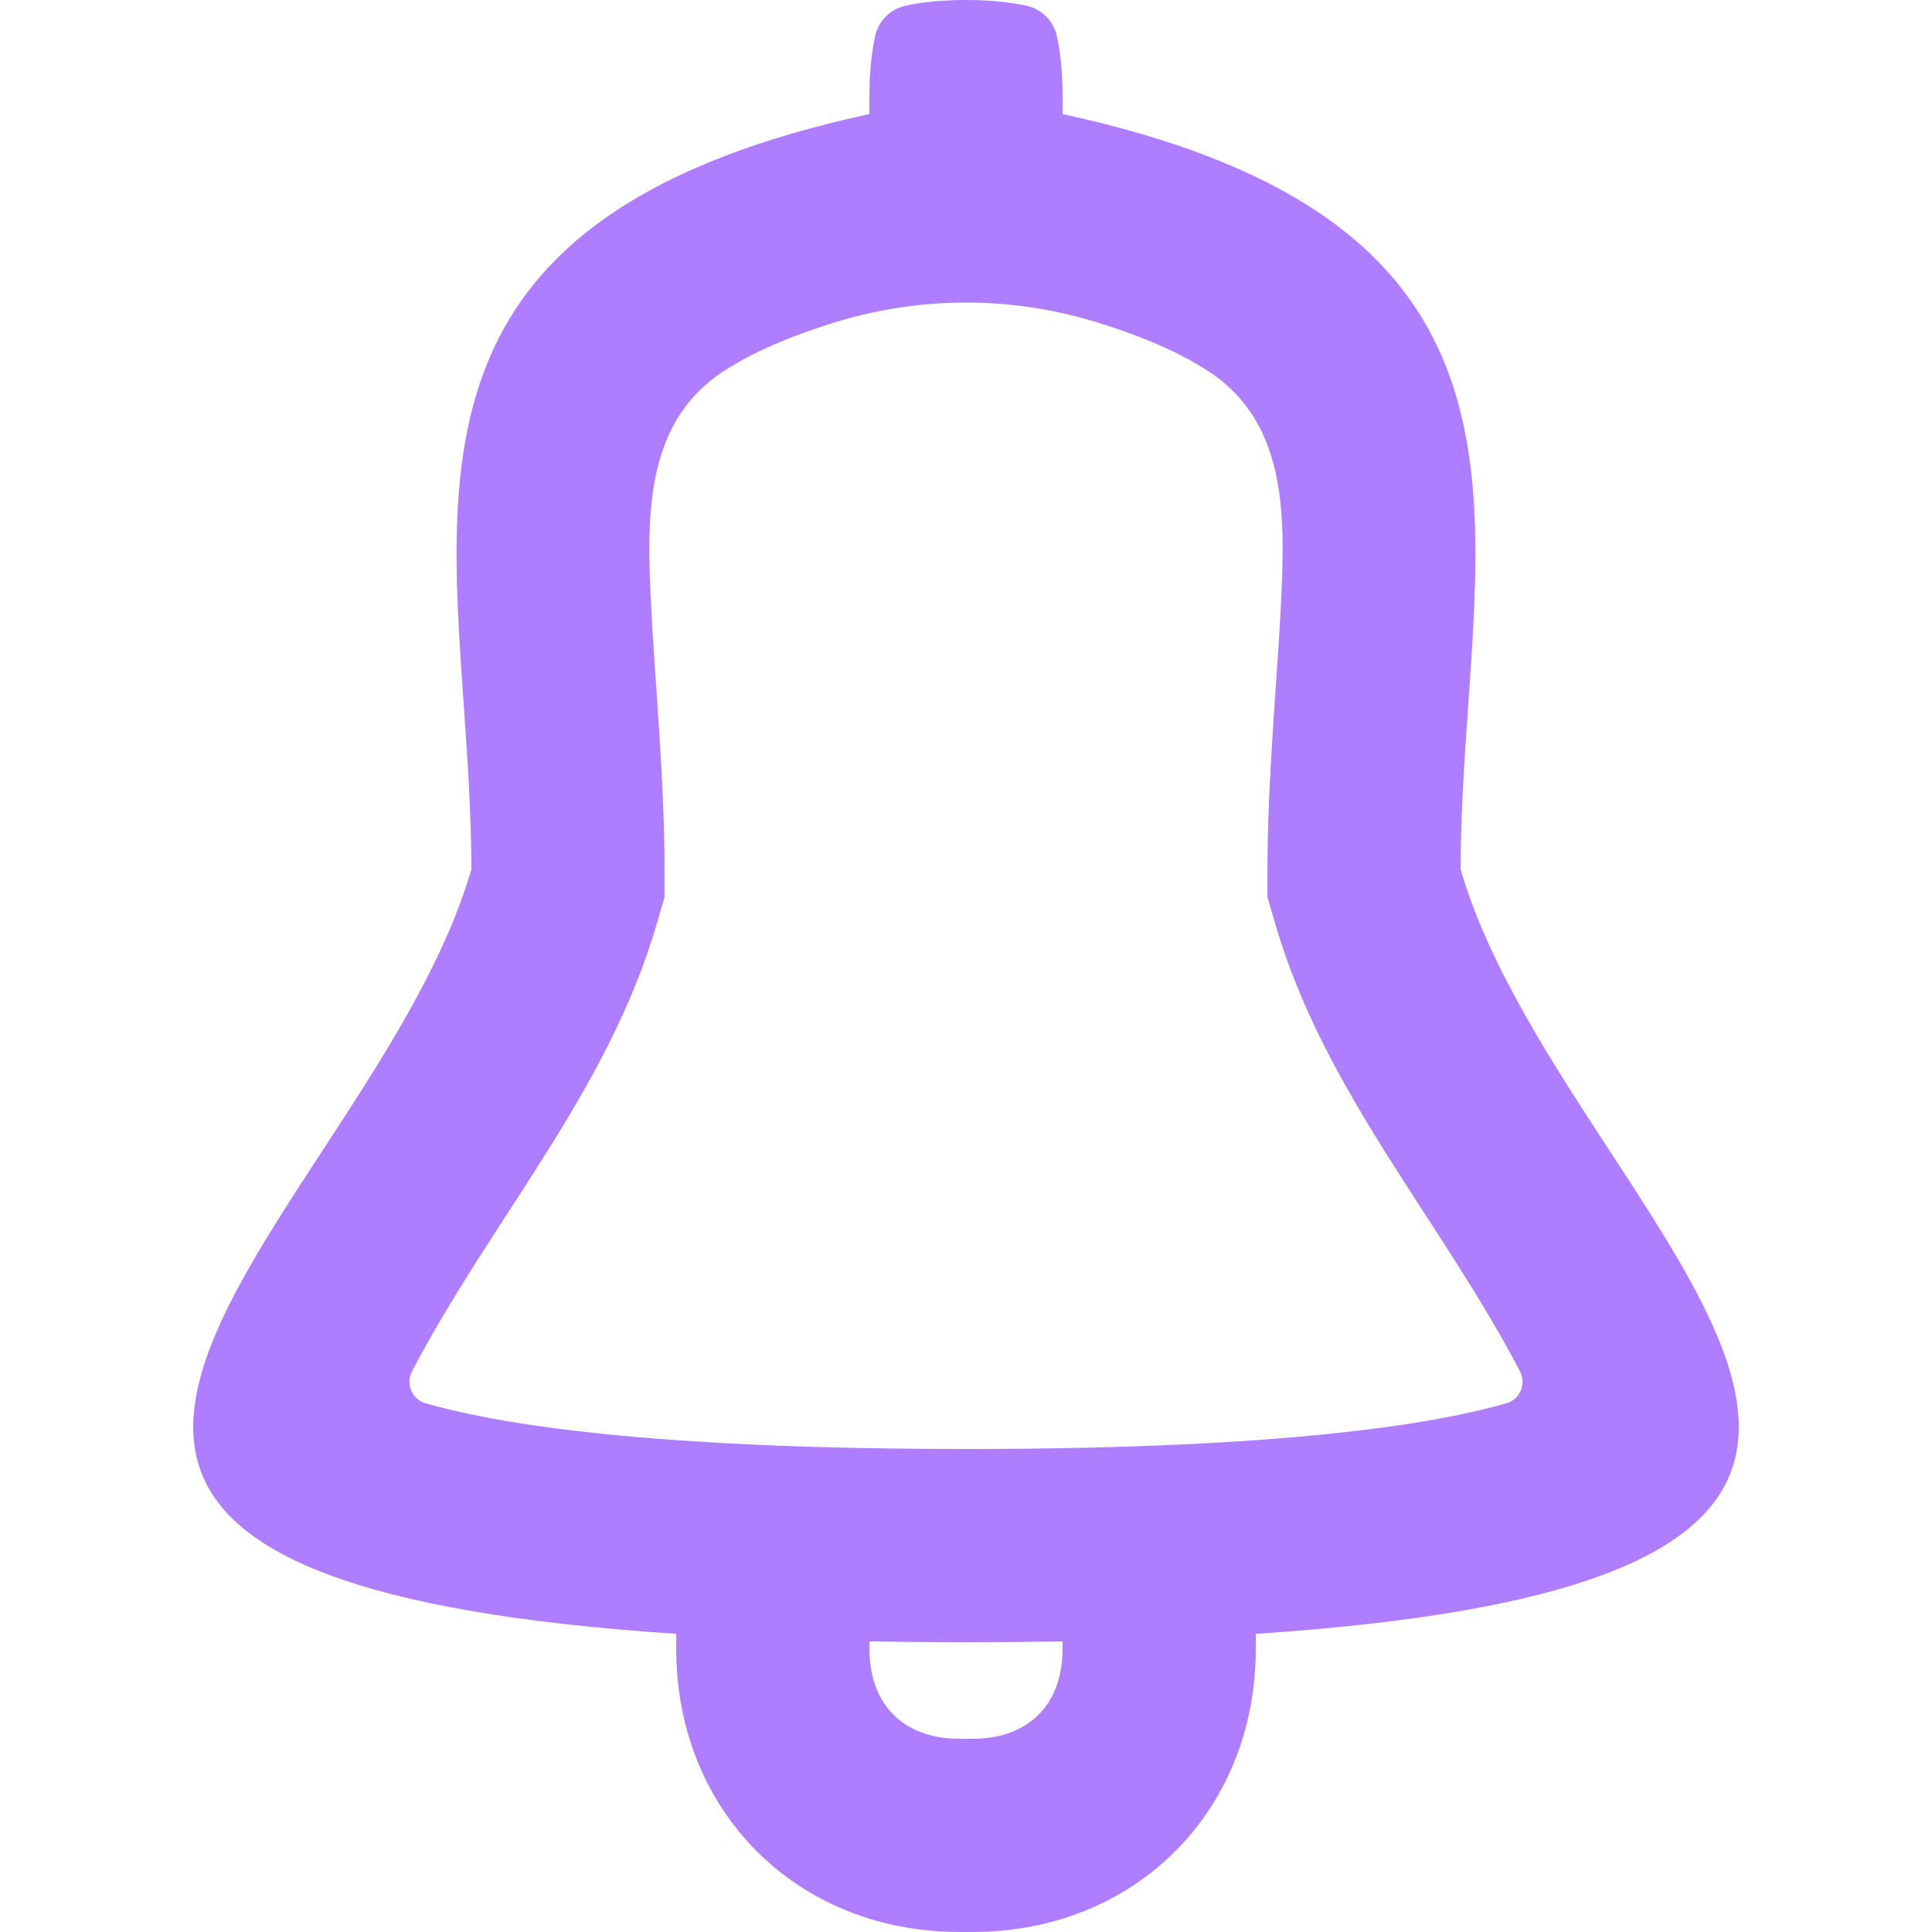 <svg width="40" height="40" viewBox="0 0 40 40" fill="none" xmlns="http://www.w3.org/2000/svg">
<path fill-rule="evenodd" clip-rule="evenodd" d="M22 2V2.362C31.118 4.333 30.779 9.159 30.399 14.592C30.321 15.709 30.241 16.851 30.241 18C30.818 19.987 32.116 21.974 33.334 23.838C36.596 28.833 39.284 32.949 25.999 33.827C26 33.884 26 33.942 26 34C26 34.065 26 34.129 25.999 34.193C25.973 37.51 23.51 39.973 20.193 39.999C20.129 40 20.065 40 20 40C19.935 40 19.871 40 19.807 39.999C16.49 39.973 14.027 37.51 14.001 34.193C14 34.129 14 34.065 14 34C14 33.942 14 33.884 14.001 33.827C0.716 32.949 3.404 28.834 6.667 23.838C7.884 21.974 9.182 19.987 9.759 18C9.759 16.851 9.679 15.709 9.601 14.592C9.22 9.159 8.882 4.333 18 2.362V2C18 1.445 18.056 1.035 18.117 0.754C18.188 0.43 18.43 0.188 18.754 0.117C19.035 0.056 19.445 0 20 0C20.555 0 20.965 0.056 21.246 0.117C21.57 0.188 21.812 0.43 21.883 0.754C21.944 1.035 22 1.445 22 2ZM18 33.984C18 33.989 18 33.995 18 34C18 34.054 18 34.108 18.001 34.161C18.01 35.294 18.706 35.99 19.839 35.999C19.892 36 19.946 36 20 36C20.015 36 20.029 36 20.044 36C20.084 36 20.122 36 20.161 35.999C21.294 35.99 21.99 35.294 21.999 34.161C22 34.108 22 34.054 22 34C22 33.995 22 33.989 22 33.984C21.36 33.995 20.694 34 20 34C19.306 34 18.64 33.995 18 33.984ZM22.648 6.654C20.926 6.134 19.073 6.134 17.352 6.654C16.249 6.988 15.492 7.351 14.976 7.689C13.306 8.783 13.397 10.793 13.483 12.589C13.546 13.901 13.759 16.133 13.759 18V18.569L13.601 19.116C12.588 22.603 10.174 25.249 8.533 28.387C8.396 28.651 8.527 28.972 8.813 29.054C10.657 29.582 14.071 30 20 30C25.929 30 29.343 29.582 31.187 29.054C31.473 28.972 31.605 28.651 31.467 28.387C29.826 25.249 27.413 22.603 26.399 19.116L26.241 18.569V18C26.241 16.133 26.454 13.901 26.517 12.589C26.603 10.793 26.694 8.783 25.024 7.689C24.508 7.351 23.751 6.988 22.648 6.654Z" fill="#AF7DFF"/>
</svg>
